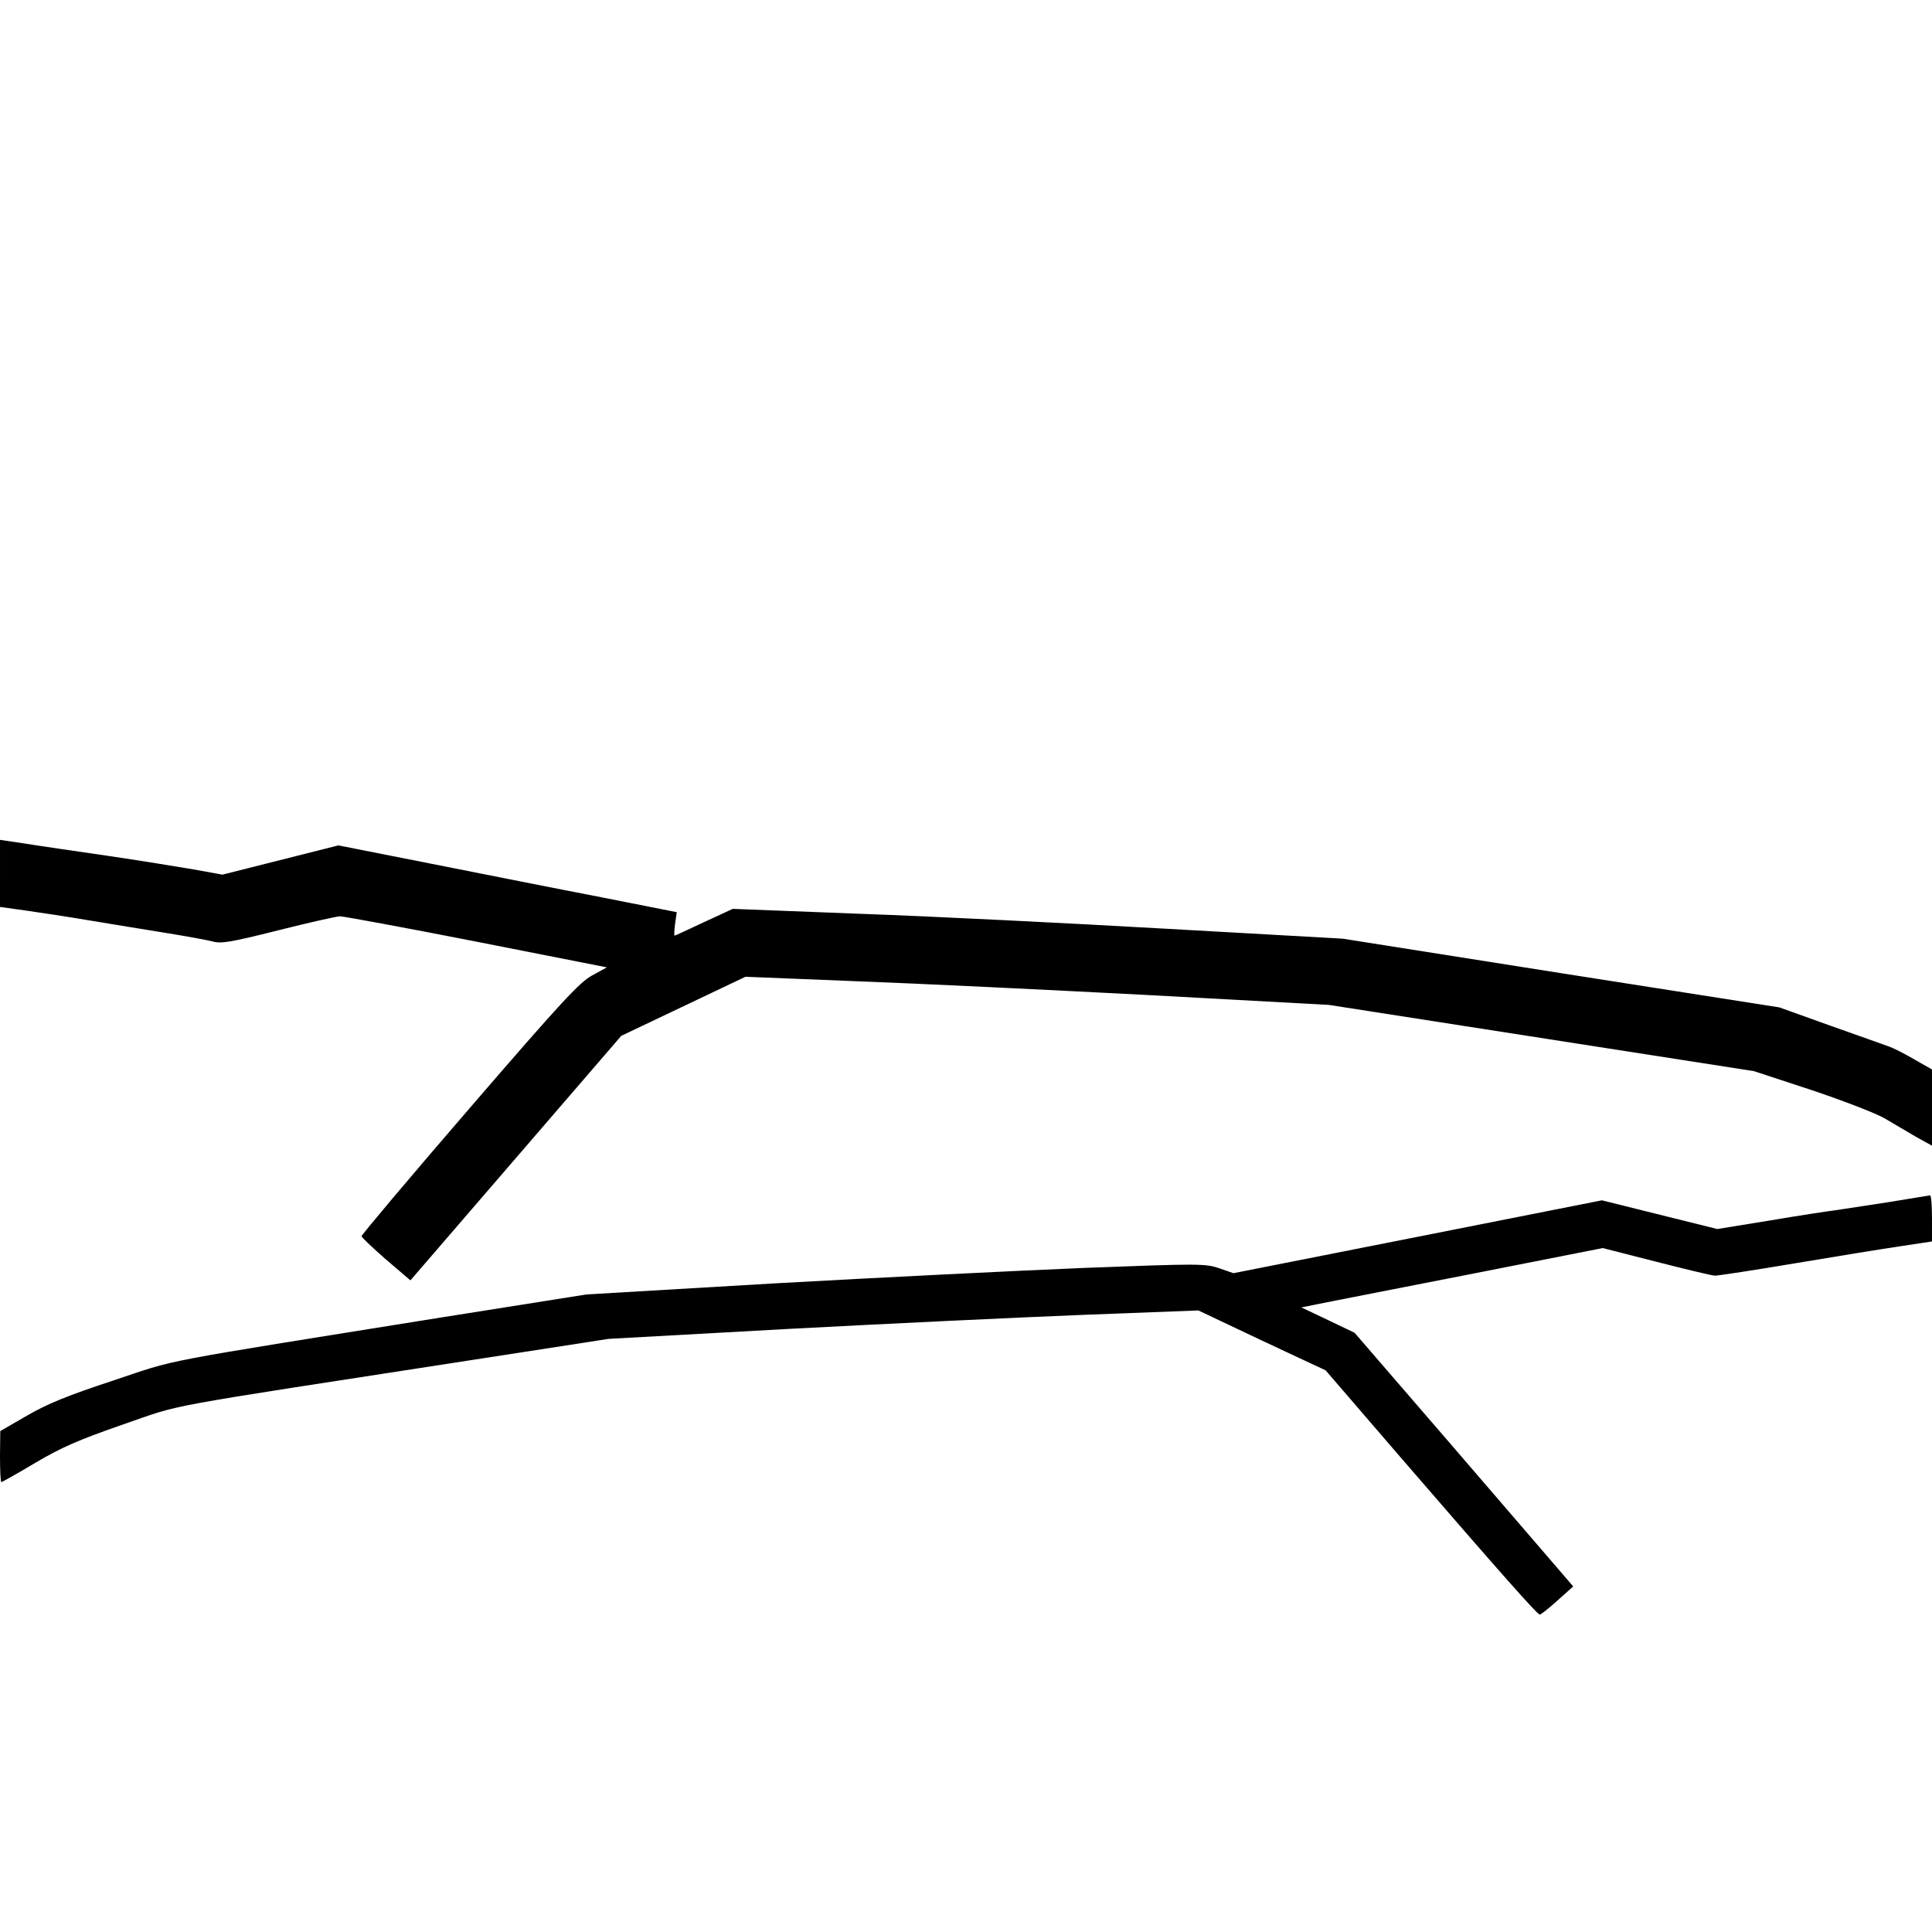 <?xml version="1.0" standalone="no"?>
<!DOCTYPE svg PUBLIC "-//W3C//DTD SVG 20010904//EN"
 "http://www.w3.org/TR/2001/REC-SVG-20010904/DTD/svg10.dtd">
<svg version="1.0" xmlns="http://www.w3.org/2000/svg"
 width="700pt" height="700pt" viewBox="0 0 700 700"
 preserveAspectRatio="xMidYMid meet">
<g transform="translate(0,700) scale(0.1,-0.1)"
fill="#000000" stroke="none">
<path d="M0 3835 l0 -121 93 -13 c50 -7 155 -23 232 -36 77 -13 201 -33 275
-45 74 -12 151 -26 170 -31 30 -9 66 -3 237 40 111 28 213 51 225 51 13 0 235
-41 495 -92 l472 -93 -55 -30 c-46 -26 -111 -96 -444 -482 -215 -249 -390
-457 -390 -462 0 -4 40 -42 88 -84 l89 -76 382 443 382 443 225 107 225 107
397 -16 c218 -8 694 -31 1057 -50 l660 -36 770 -120 770 -120 210 -69 c116
-39 235 -85 265 -103 30 -18 81 -48 112 -66 l58 -32 0 138 0 138 -63 36 c-34
20 -75 41 -92 47 -16 6 -113 40 -214 76 l-184 66 -791 124 -791 125 -640 36
c-352 20 -849 45 -1105 54 l-465 18 -104 -48 c-57 -27 -105 -49 -107 -49 -2 0
-1 19 2 43 l6 42 -273 54 c-151 29 -427 84 -614 121 l-339 67 -210 -53 -210
-53 -105 19 c-59 10 -200 33 -316 50 -116 17 -249 36 -297 44 l-88 13 0 -122z"/>
<path d="M6840 2644 c-80 -12 -165 -25 -190 -29 -25 -3 -131 -19 -237 -37
l-191 -31 -209 52 -209 52 -667 -132 -668 -132 -52 18 c-50 17 -72 17 -492 1
-242 -10 -746 -35 -1120 -56 l-680 -40 -530 -84 c-1048 -168 -946 -148 -1185
-228 -164 -54 -238 -84 -312 -127 l-97 -56 -1 -92 c0 -51 2 -93 5 -93 2 0 58
31 123 70 95 56 157 83 318 139 224 77 95 53 1274 235 l485 75 650 36 c358 19
839 42 1069 51 l418 16 230 -109 231 -108 280 -325 c350 -405 487 -560 496
-560 4 0 33 23 64 51 l57 51 -48 56 c-27 31 -205 238 -396 460 l-348 403 -96
46 -97 46 115 23 c63 12 309 61 546 107 l431 85 192 -49 c105 -27 201 -50 214
-51 12 0 144 20 292 45 149 25 321 53 383 62 l112 17 0 84 c0 46 -3 83 -7 83
-5 -1 -73 -12 -153 -25z"/>
</g>
</svg>
